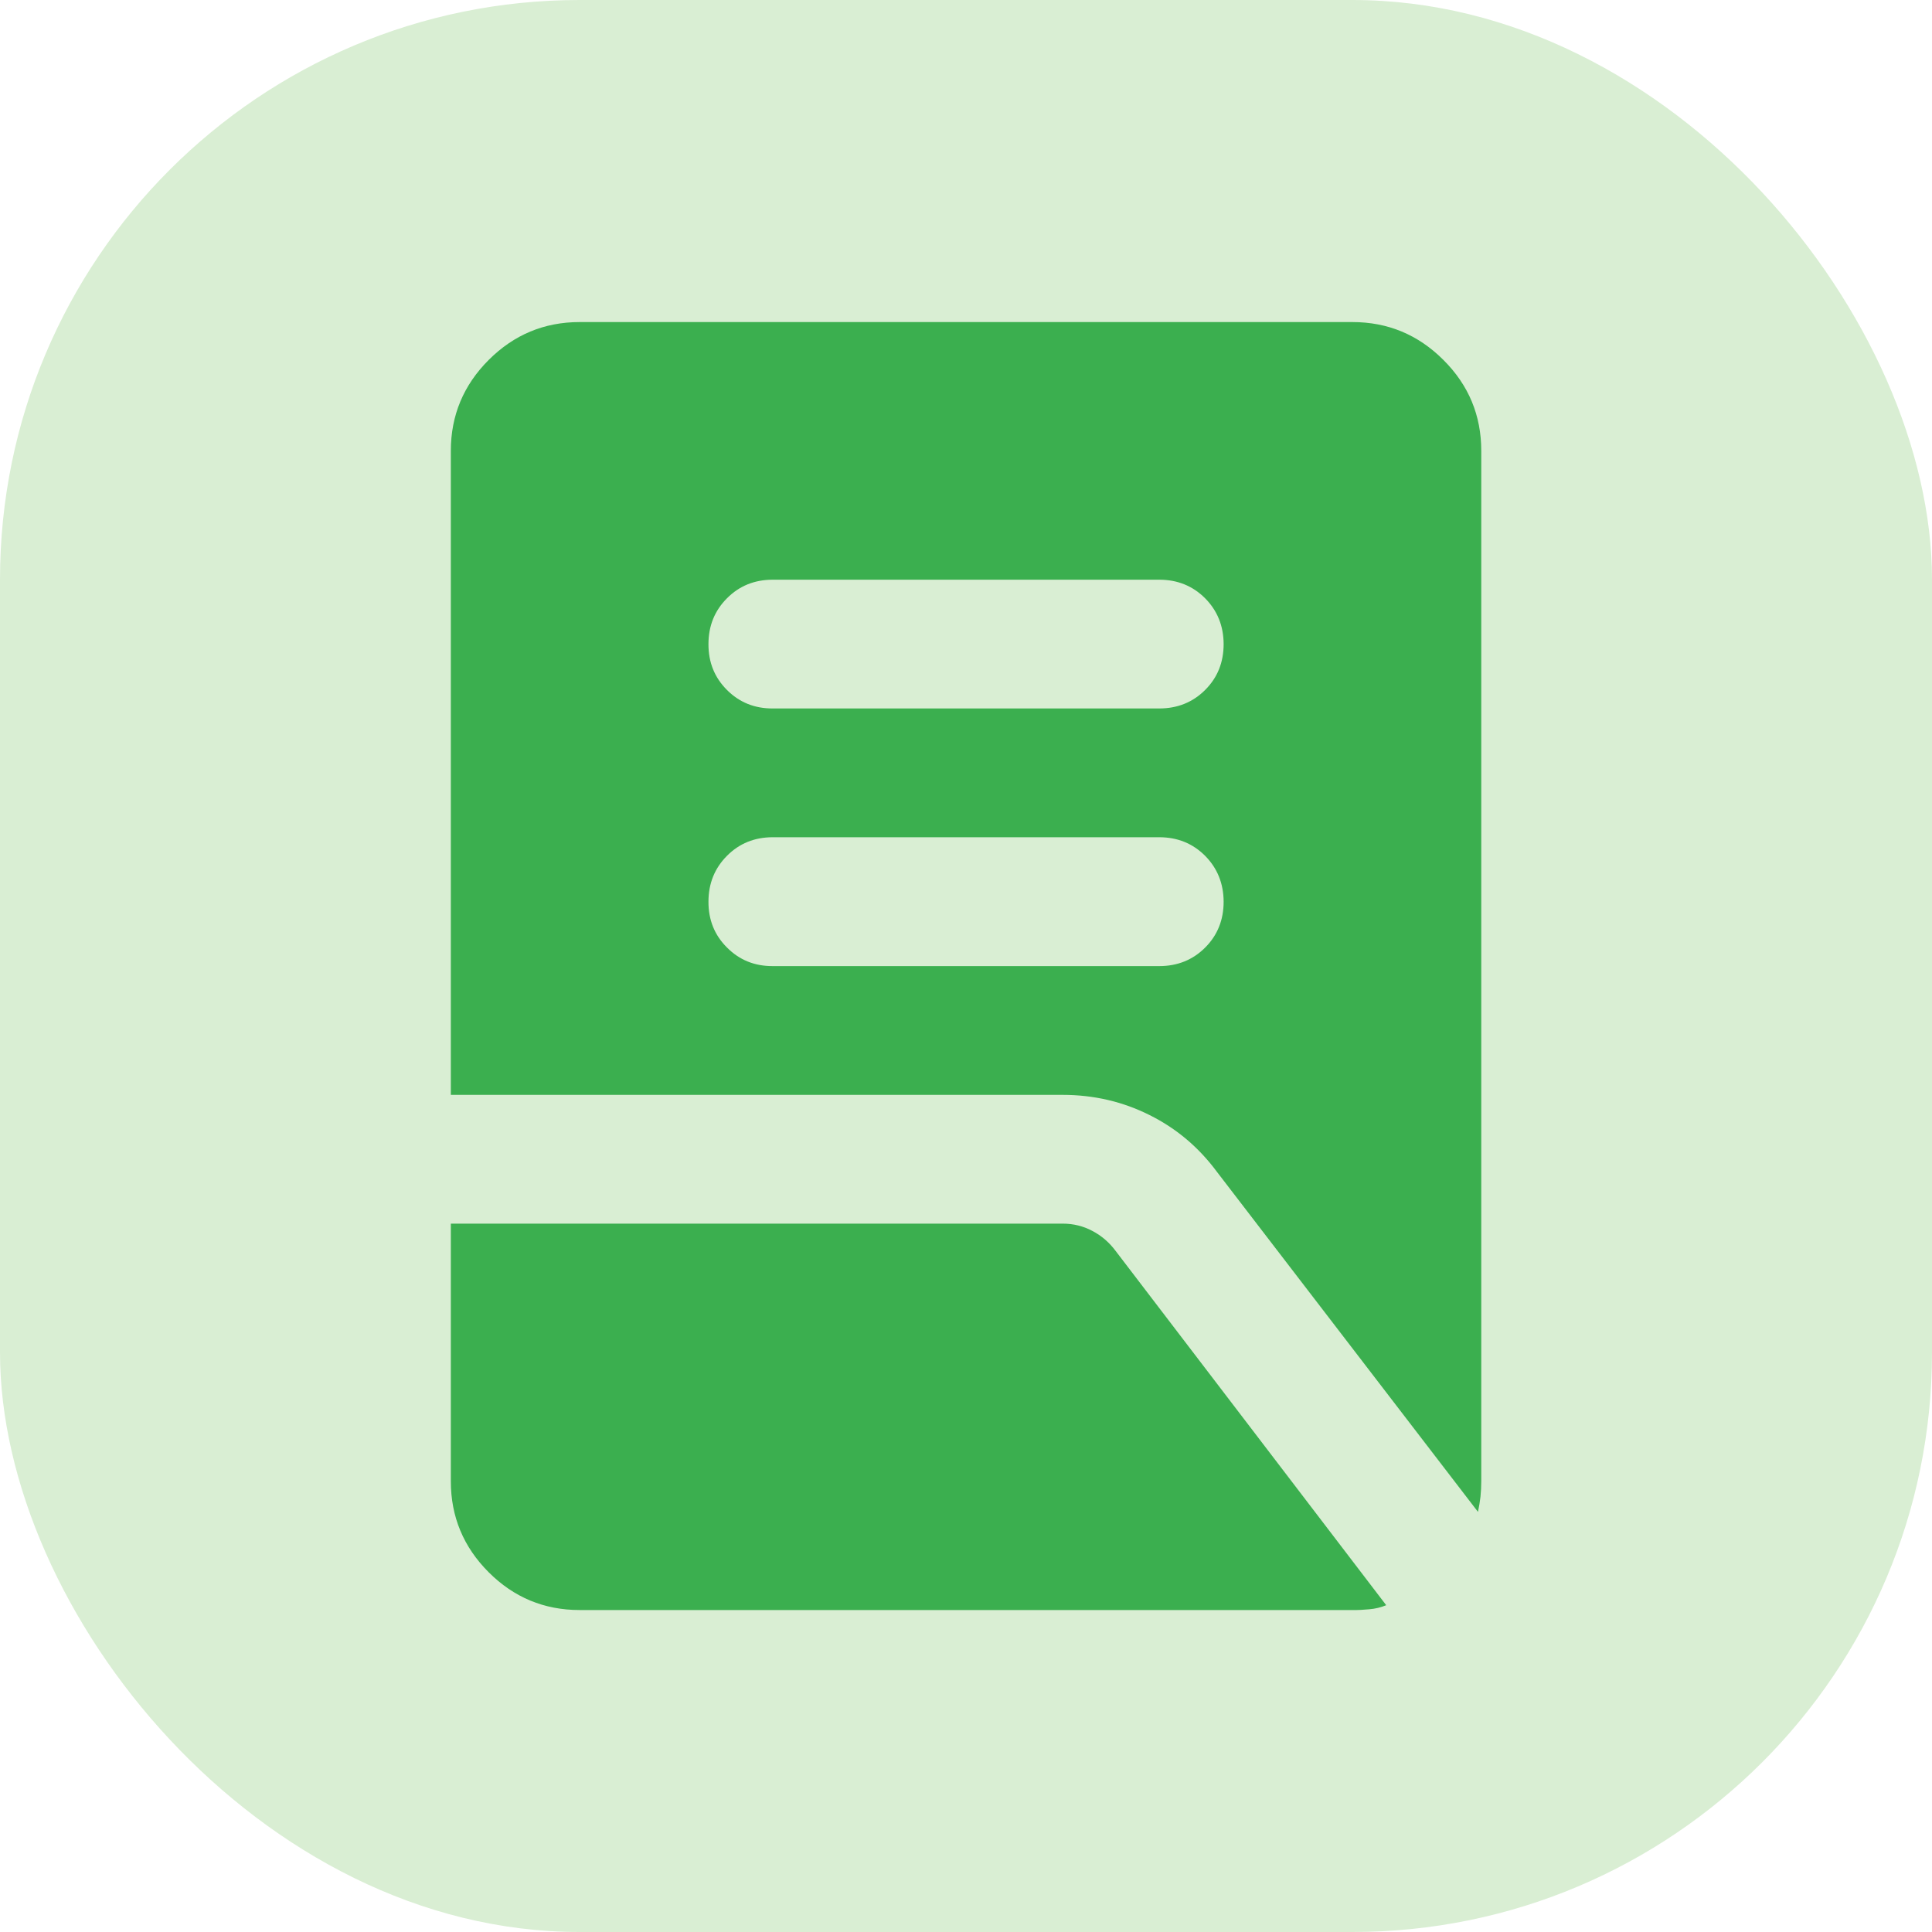 <svg width="20" height="20" viewBox="0 0 20 20" fill="none" xmlns="http://www.w3.org/2000/svg">
<rect width="20" height="20" rx="6" fill="#D9EED3"/>
<path d="M8 10.001H12C12.189 10.001 12.348 9.937 12.476 9.809C12.604 9.681 12.667 9.522 12.667 9.334C12.666 9.146 12.602 8.987 12.475 8.859C12.347 8.731 12.189 8.667 12 8.667H8C7.811 8.667 7.653 8.731 7.526 8.859C7.398 8.987 7.334 9.146 7.334 9.334C7.333 9.522 7.397 9.681 7.526 9.809C7.654 9.938 7.812 10.002 8 10.001ZM8 7.334H12C12.189 7.334 12.348 7.27 12.476 7.142C12.604 7.014 12.667 6.856 12.667 6.667C12.666 6.479 12.602 6.321 12.475 6.193C12.347 6.065 12.189 6.001 12 6.001H8C7.811 6.001 7.653 6.065 7.526 6.193C7.398 6.321 7.334 6.479 7.334 6.667C7.333 6.856 7.397 7.014 7.526 7.143C7.654 7.271 7.812 7.335 8 7.334ZM15.3 15.651L12.6 12.134C12.411 11.878 12.178 11.681 11.9 11.543C11.623 11.404 11.322 11.334 11 11.334H4.667V4.667C4.667 4.301 4.798 3.987 5.059 3.726C5.32 3.465 5.634 3.334 6 3.334H14C14.367 3.334 14.681 3.465 14.942 3.726C15.204 3.987 15.334 4.301 15.334 4.667V15.334C15.334 15.389 15.331 15.442 15.326 15.493C15.32 15.543 15.312 15.595 15.3 15.651ZM6 16.667C5.634 16.667 5.32 16.537 5.059 16.276C4.798 16.015 4.667 15.701 4.667 15.334V12.667H11C11.111 12.667 11.214 12.692 11.309 12.743C11.404 12.793 11.484 12.862 11.55 12.951L14.35 16.617C14.295 16.64 14.236 16.654 14.176 16.659C14.115 16.665 14.056 16.668 14 16.667H6Z" fill="#3BAF4F"/>
</svg>
